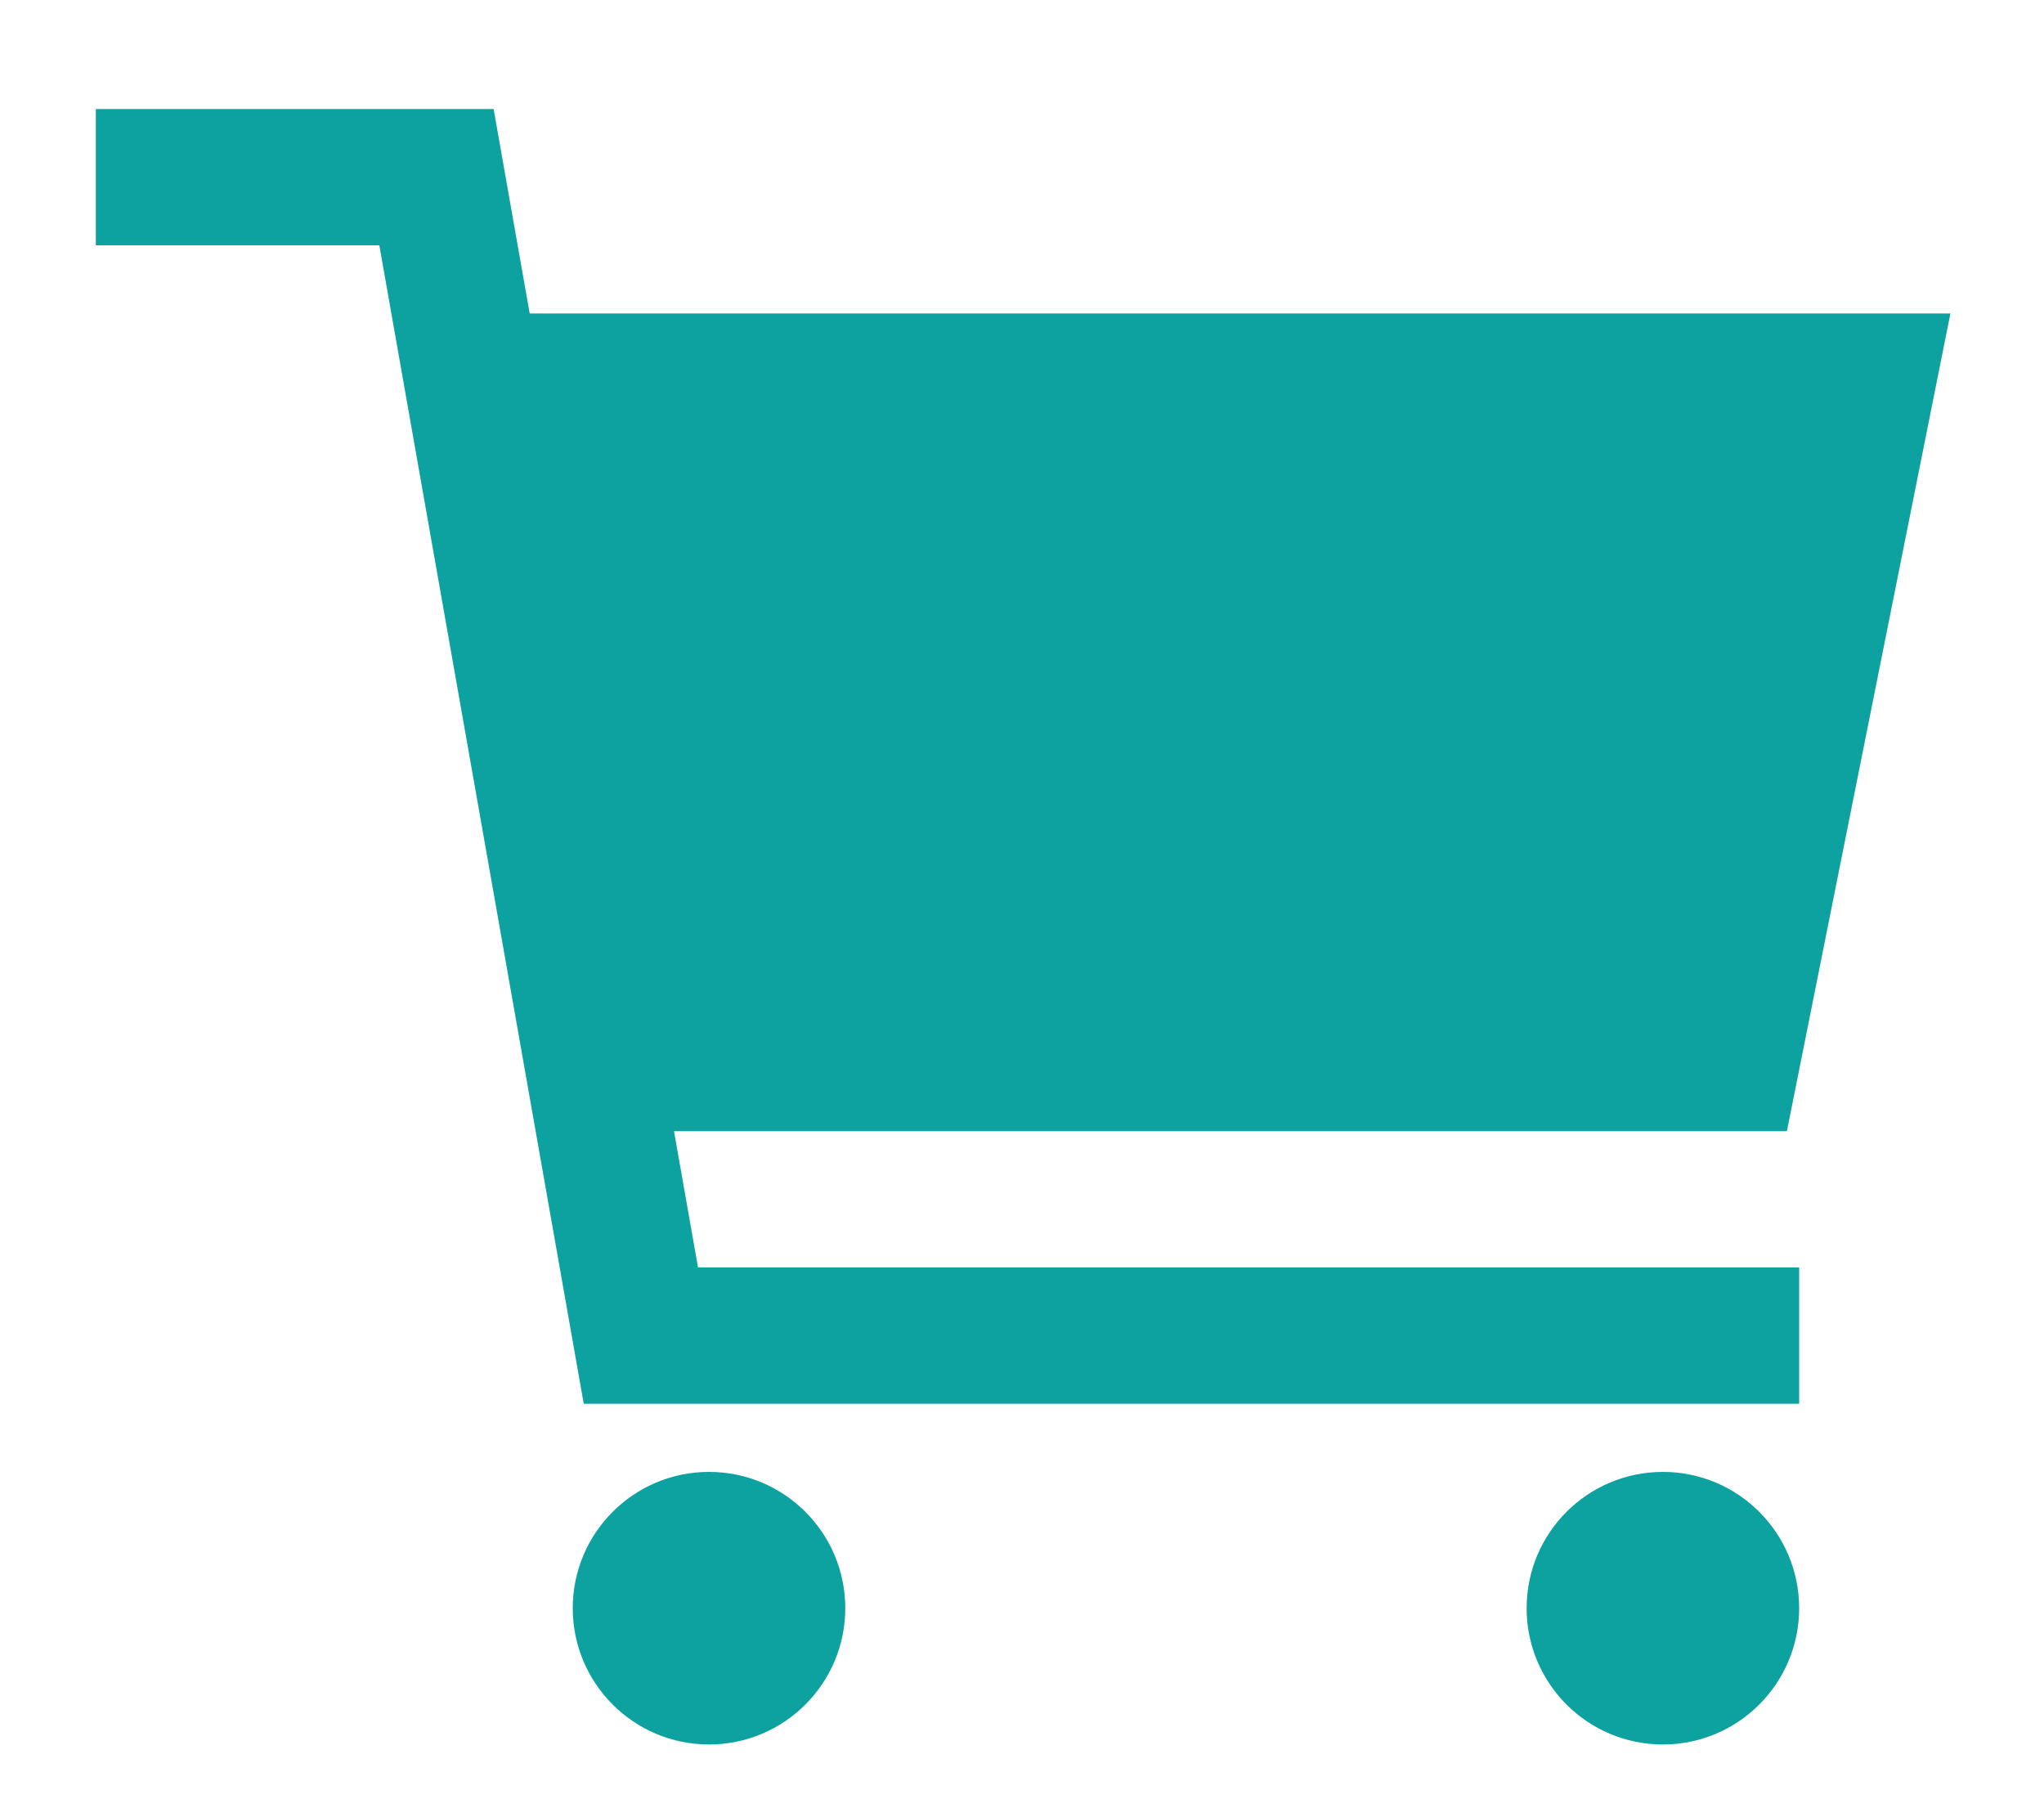 <svg width="75" height="66" viewBox="0 0 75 66" fill="none" xmlns="http://www.w3.org/2000/svg">
<g filter="url(#filter0_dd_5513_4922)">
<path fill-rule="evenodd" clip-rule="evenodd" d="M65.566 39.5H24.731L25.613 44.5H66.016V49.5H21.419L13.919 7H3.516V2H18.113L19.436 9.5H71.566L65.566 39.5ZM26.016 62C28.777 62 31.016 59.761 31.016 57C31.016 54.239 28.777 52 26.016 52C23.254 52 21.016 54.239 21.016 57C21.016 59.761 23.254 62 26.016 62ZM61.016 62C63.777 62 66.016 59.761 66.016 57C66.016 54.239 63.777 52 61.016 52C58.254 52 56.016 54.239 56.016 57C56.016 59.761 58.254 62 61.016 62Z" fill="#0DA29F"/>
</g>
<defs>
<filter id="filter0_dd_5513_4922" x="0.516" y="0" width="74.051" height="66" filterUnits="userSpaceOnUse" color-interpolation-filters="sRGB">
<feFlood flood-opacity="0" result="BackgroundImageFix"/>
<feColorMatrix in="SourceAlpha" type="matrix" values="0 0 0 0 0 0 0 0 0 0 0 0 0 0 0 0 0 0 127 0" result="hardAlpha"/>
<feOffset dy="1"/>
<feGaussianBlur stdDeviation="1.5"/>
<feComposite in2="hardAlpha" operator="out"/>
<feColorMatrix type="matrix" values="0 0 0 0 0 0 0 0 0 0 0 0 0 0 0 0 0 0 0.1 0"/>
<feBlend mode="normal" in2="BackgroundImageFix" result="effect1_dropShadow_5513_4922"/>
<feColorMatrix in="SourceAlpha" type="matrix" values="0 0 0 0 0 0 0 0 0 0 0 0 0 0 0 0 0 0 127 0" result="hardAlpha"/>
<feMorphology radius="1" operator="erode" in="SourceAlpha" result="effect2_dropShadow_5513_4922"/>
<feOffset dy="1"/>
<feGaussianBlur stdDeviation="1"/>
<feComposite in2="hardAlpha" operator="out"/>
<feColorMatrix type="matrix" values="0 0 0 0 0 0 0 0 0 0 0 0 0 0 0 0 0 0 0.1 0"/>
<feBlend mode="normal" in2="effect1_dropShadow_5513_4922" result="effect2_dropShadow_5513_4922"/>
<feBlend mode="normal" in="SourceGraphic" in2="effect2_dropShadow_5513_4922" result="shape"/>
</filter>
</defs>
</svg>
